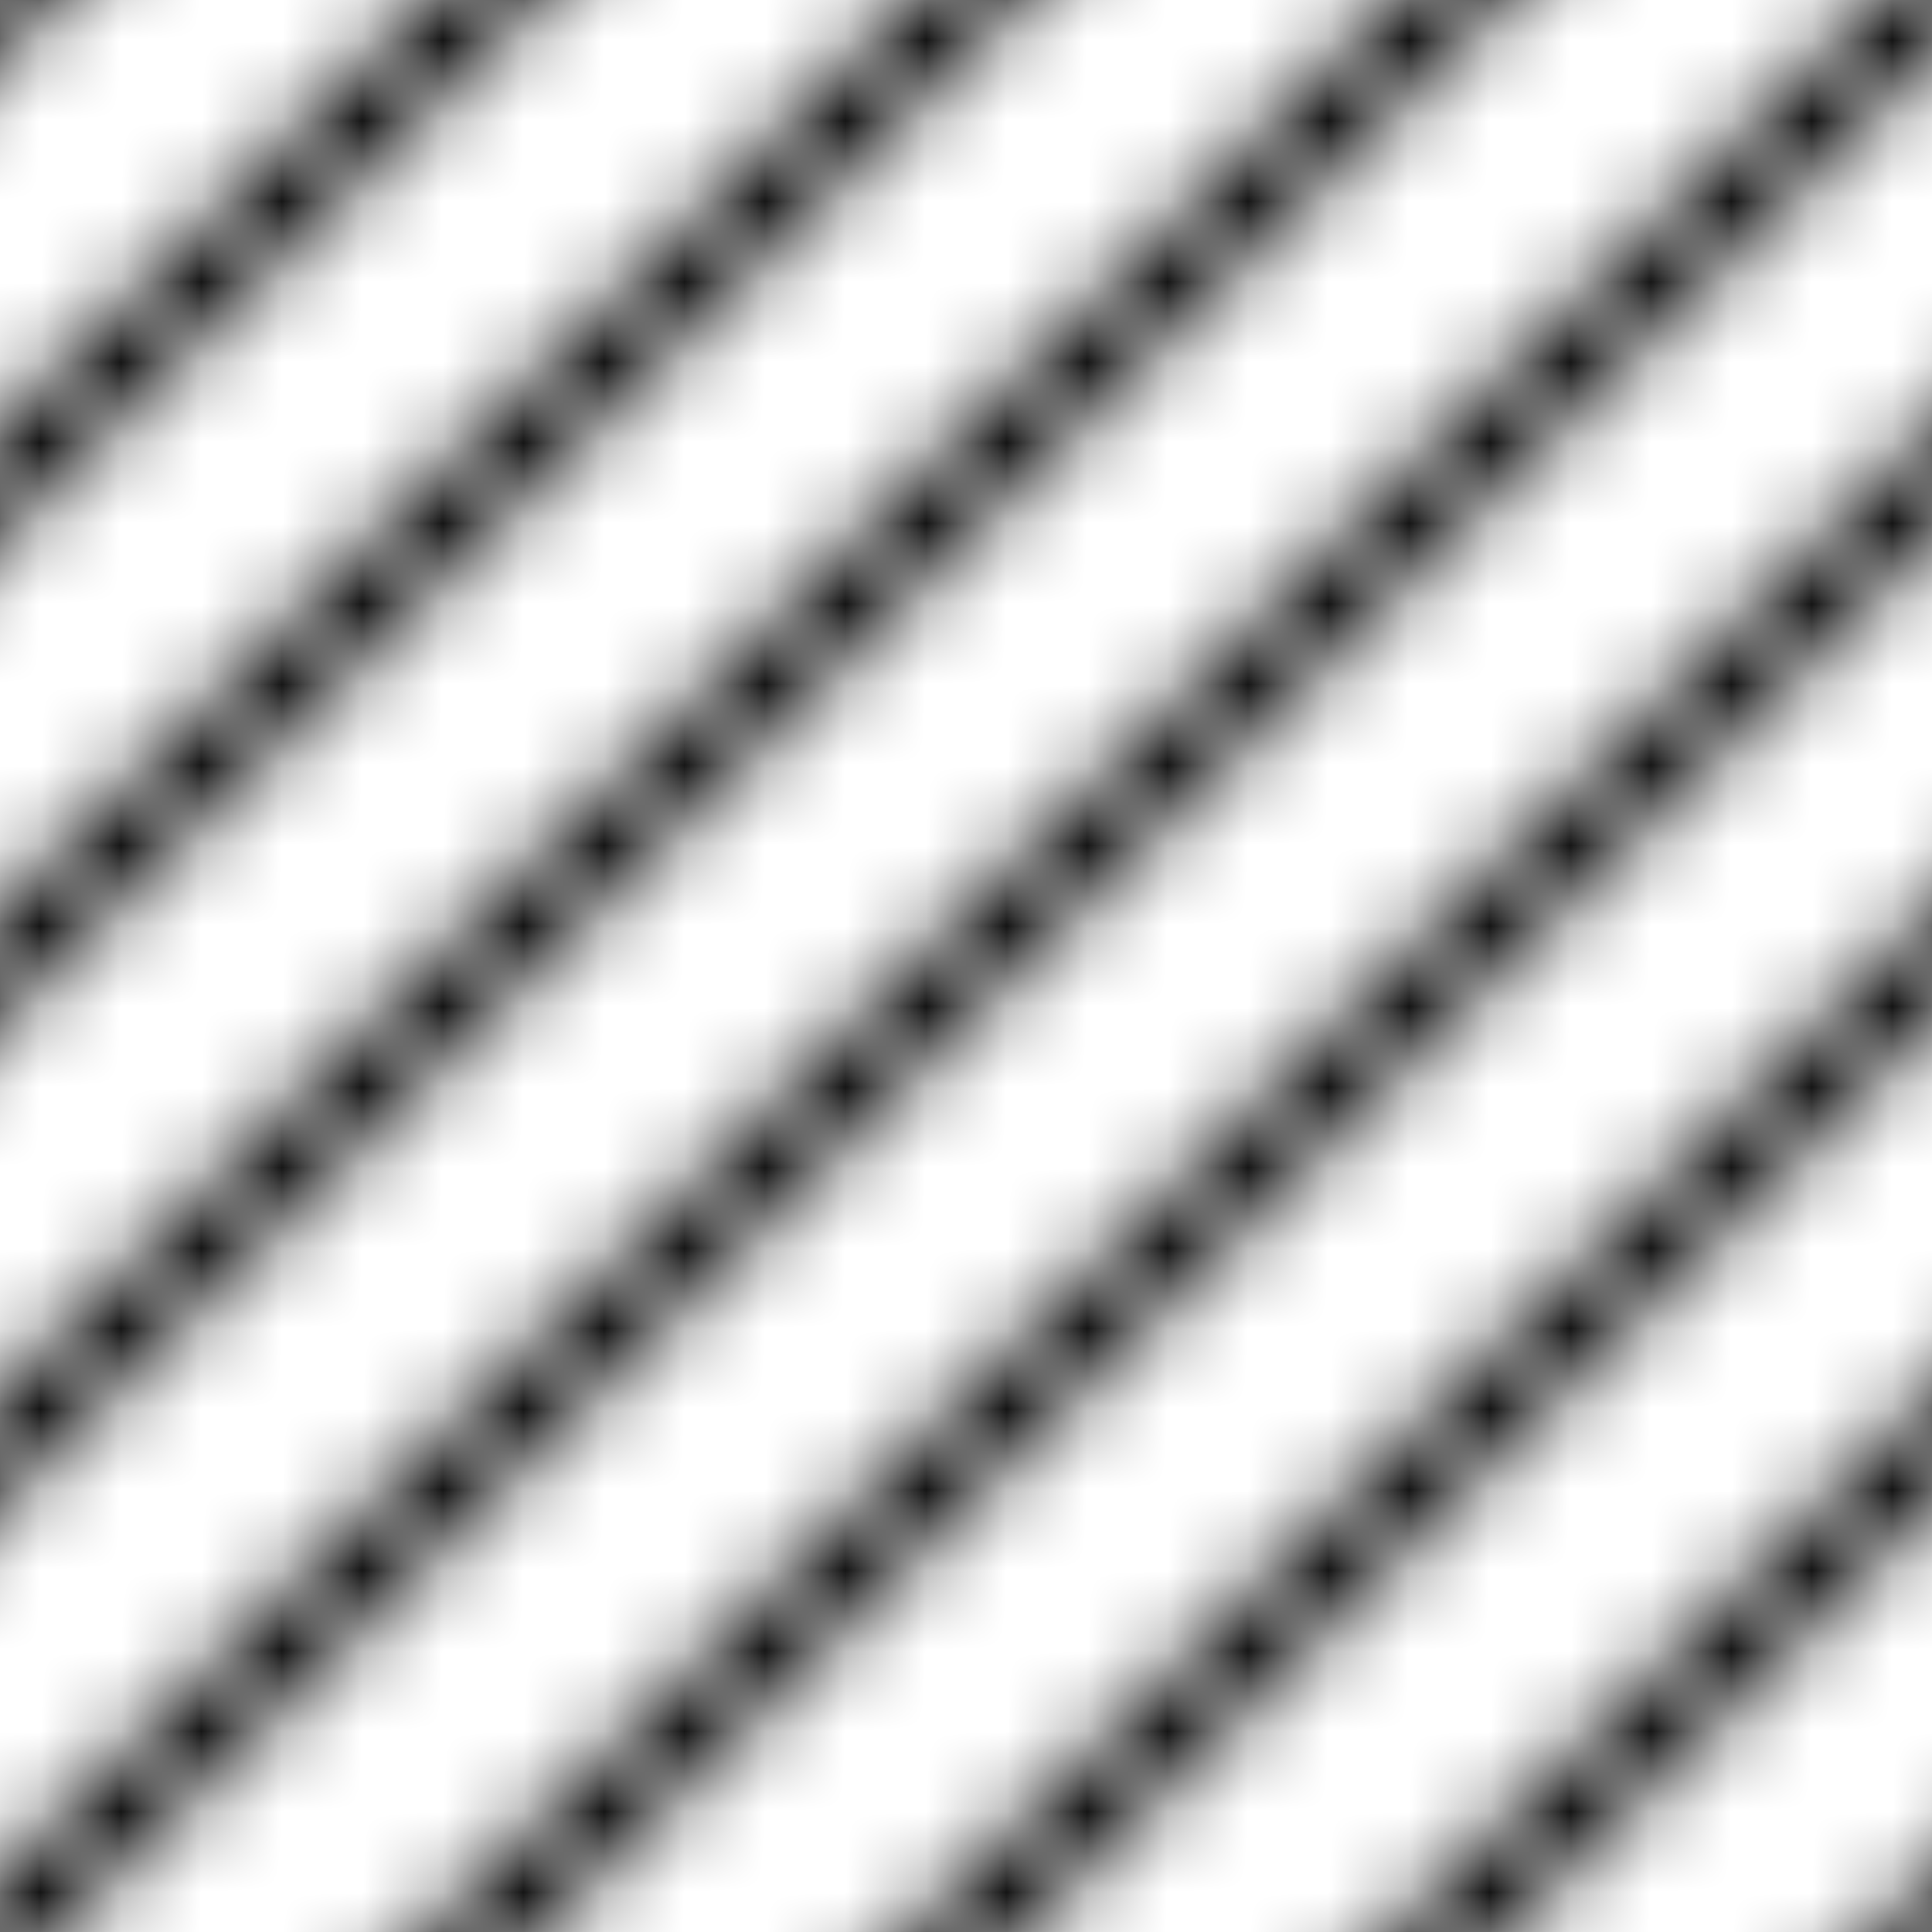 <svg xmlns="http://www.w3.org/2000/svg" xmlns:xlink="http://www.w3.org/1999/xlink" width="24" height="24" viewBox="0 0 24 24" xml:space="preserve">
    <defs>
        <pattern id="pattern-5" patternUnits="userSpaceOnUse" width="6" height="6">
    <path d="M-1,1 l2,-2
             M0,6 l6,-6
             M5,7 l2,-2" stroke="currentcolor" style="stroke: currentcolor" />
</pattern>
    </defs>
    <rect x="0" y="0" width="24" height="24" fill="url(#pattern-5)" />
</svg>